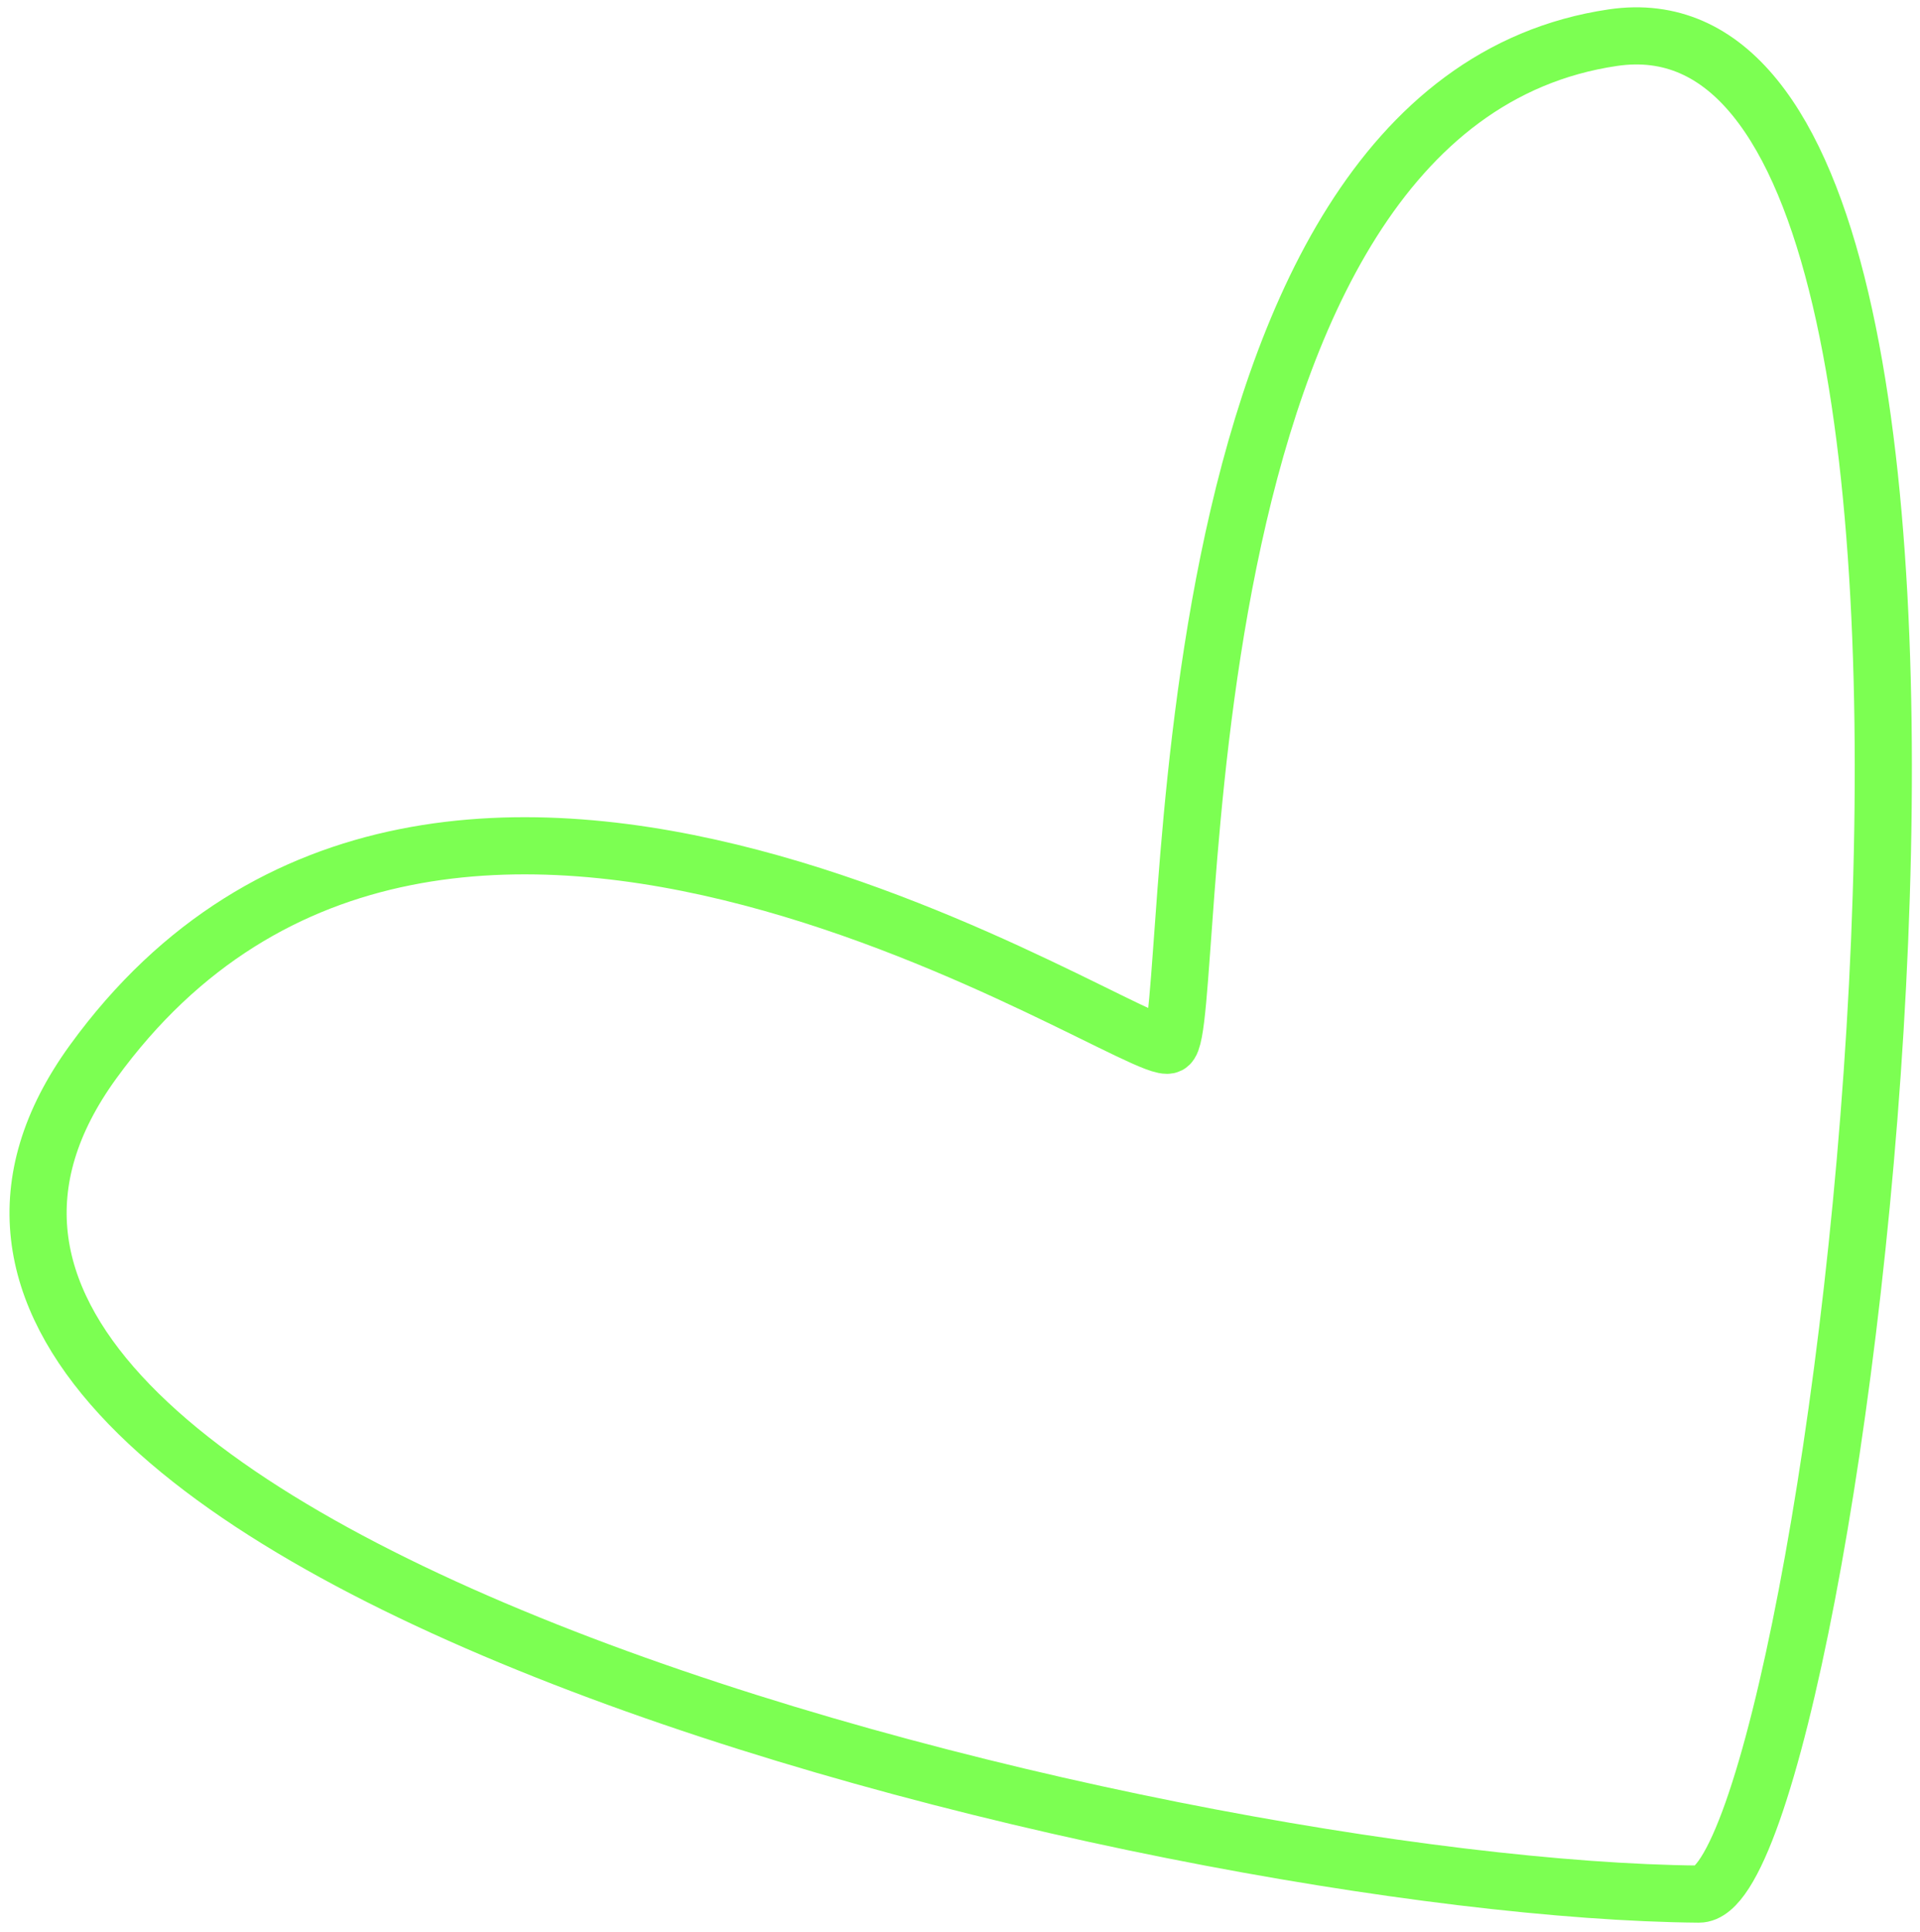 <?xml version="1.0" encoding="UTF-8"?> <svg xmlns="http://www.w3.org/2000/svg" width="168" height="169" viewBox="0 0 168 169" fill="none"> <path d="M8.154 92.875C38.874 50.569 99.582 92.741 102.272 91.407C104.961 90.073 100.581 9.28 141.123 3.295C181.666 -2.689 160.317 165.792 148.653 165.692C101.701 165.287 -22.565 135.181 8.154 92.875Z" stroke="#7CFF52" stroke-width="5" stroke-linecap="round"></path> </svg> 
